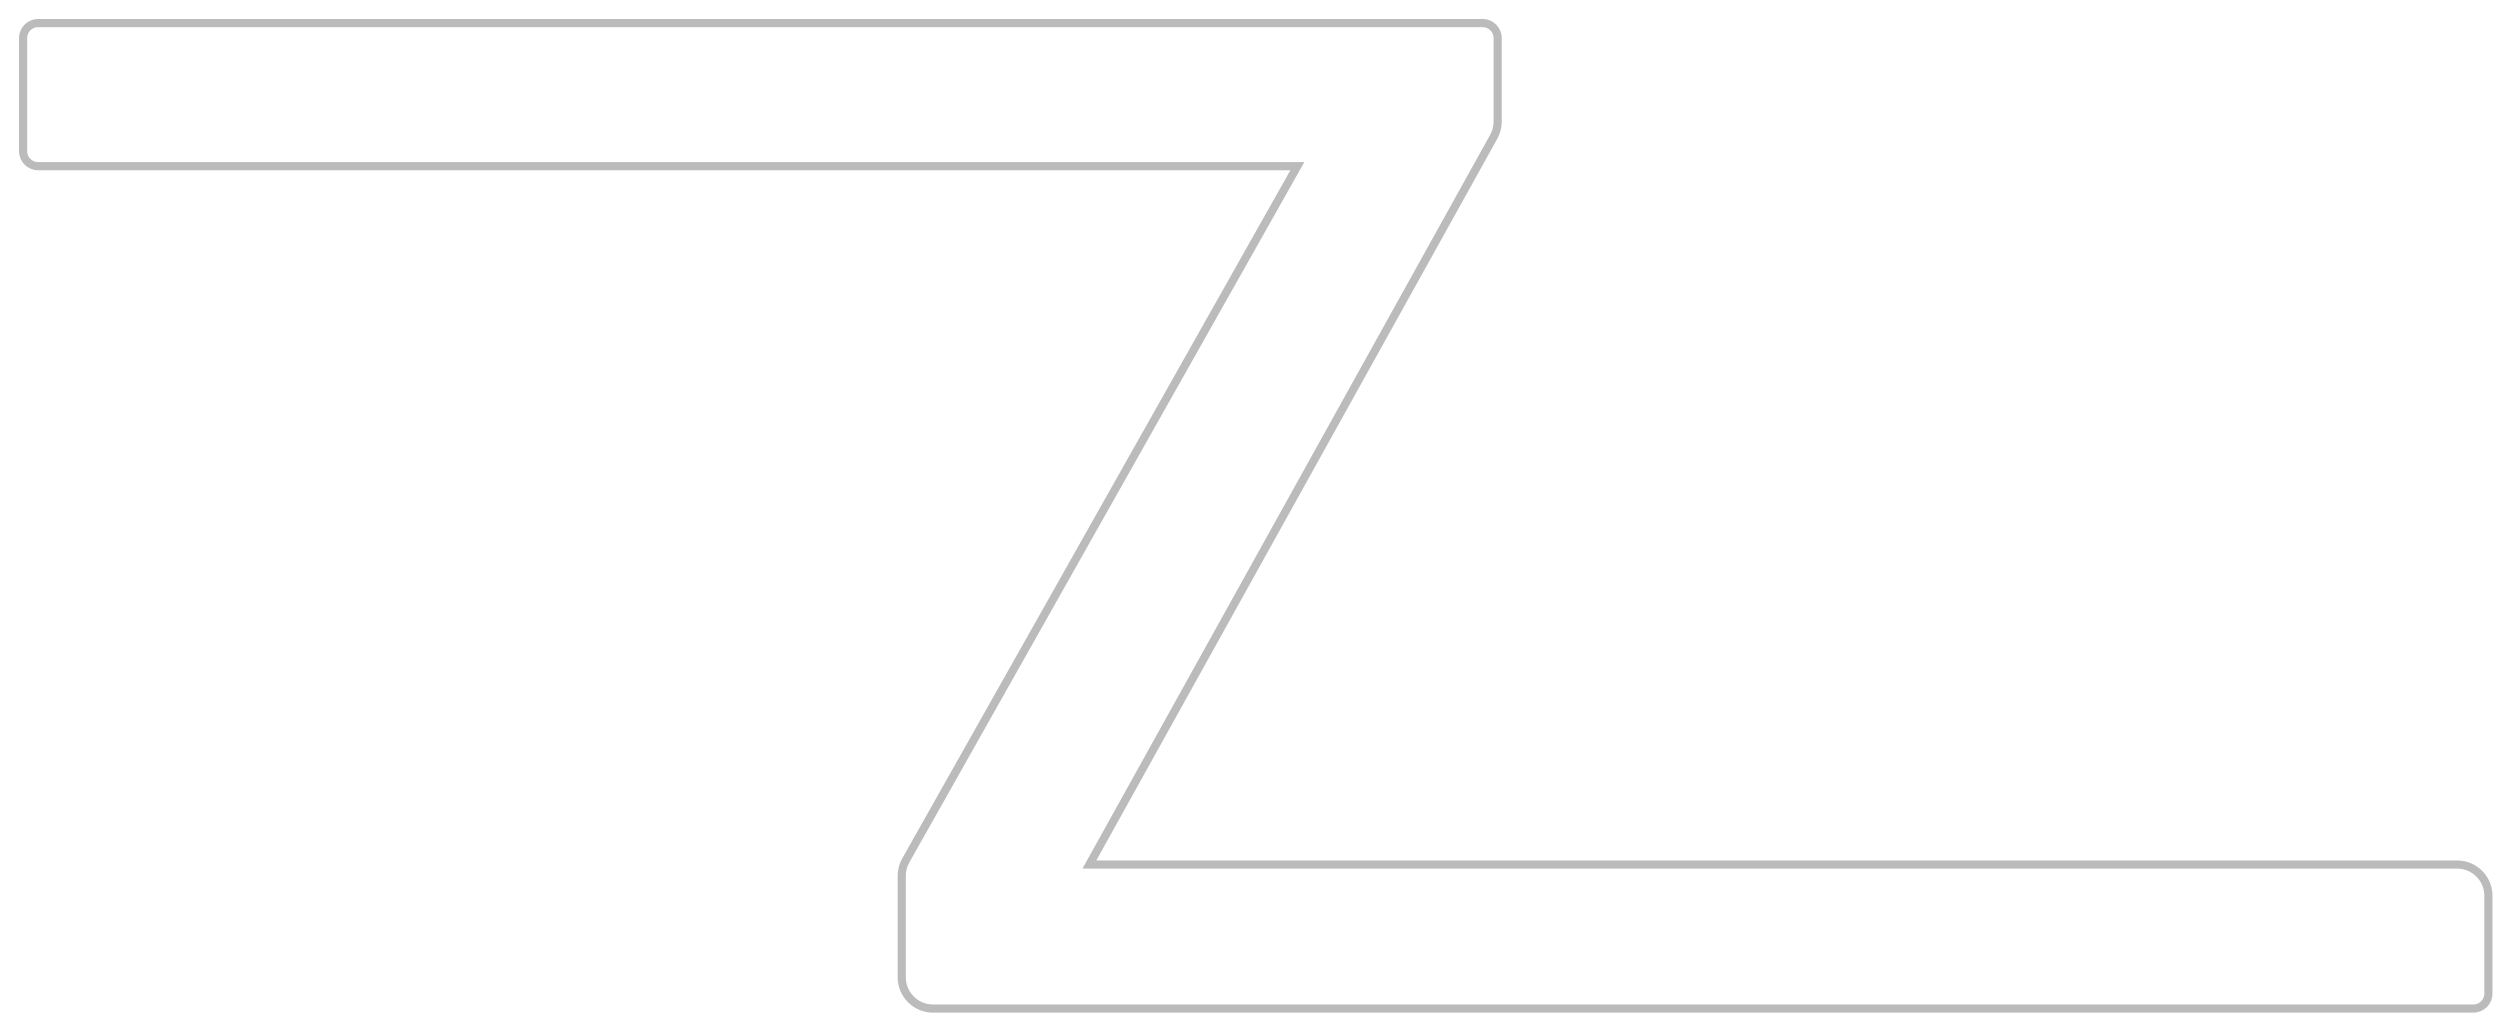 <svg width="92" height="38" viewBox="0 0 92 38" fill="none" xmlns="http://www.w3.org/2000/svg">
<path d="M33.184 32.228V35.965C33.184 36.6 33.699 37.115 34.334 37.115H91.023C91.326 37.115 91.573 36.869 91.573 36.565V32.965C91.573 32.33 91.058 31.815 90.423 31.815H40.089L54.969 5.034C55.064 4.864 55.114 4.671 55.114 4.476V1.4C55.114 1.096 54.867 0.85 54.563 0.85H1.4C1.096 0.85 0.85 1.096 0.85 1.4V5.565C0.85 5.869 1.096 6.115 1.4 6.115H47.743L33.333 31.663C33.235 31.835 33.184 32.03 33.184 32.228Z" stroke="#BBBBBB" stroke-width="0.3"/>
</svg>
